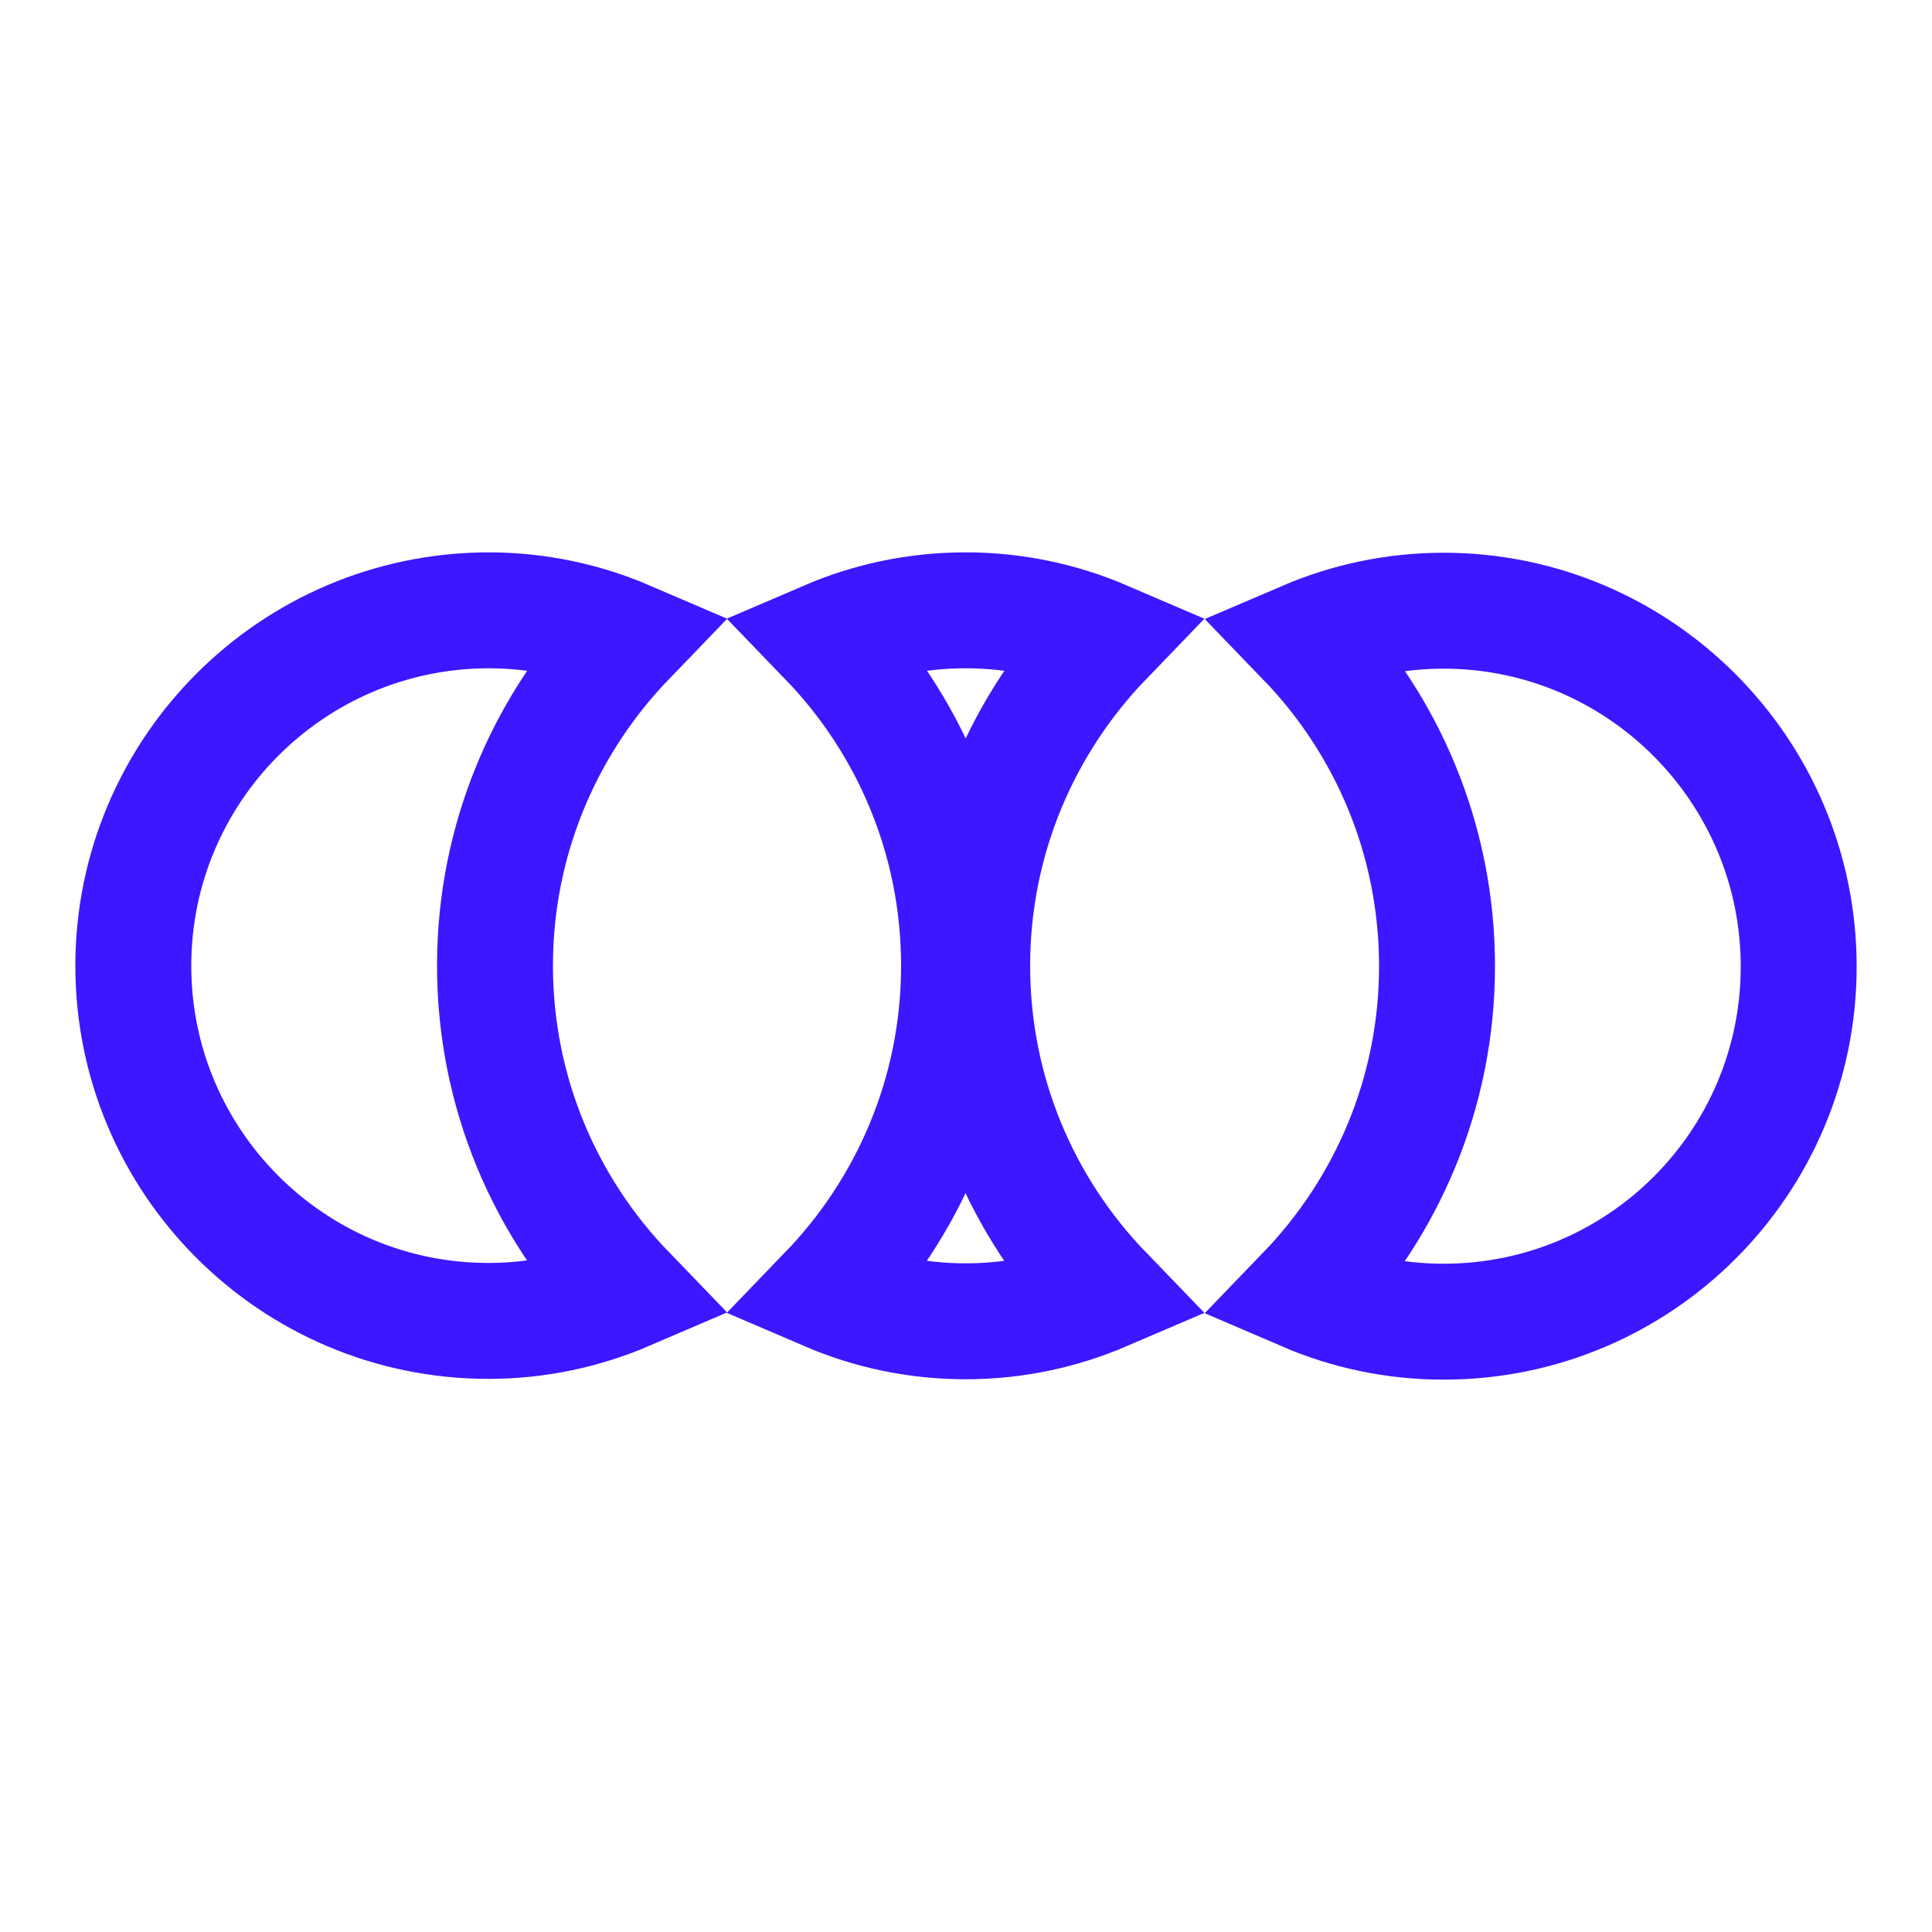 <?xml version="1.0" encoding="utf-8"?>
<svg xmlns="http://www.w3.org/2000/svg" fill="none" height="100%" overflow="visible" preserveAspectRatio="none" style="display: block;" viewBox="0 0 50 50" width="100%">
<g id="Icon Container">
<path d="M37.36 15.805C42.428 15.805 46.55 19.94 46.55 25.015C46.55 30.087 42.441 34.205 37.36 34.205C36.081 34.205 34.87 33.94 33.765 33.465C35.877 31.275 37.19 28.296 37.19 25.005C37.19 21.715 35.885 18.734 33.769 16.543C34.875 16.069 36.088 15.805 37.36 15.805ZM24.99 15.795C26.268 15.795 27.479 16.06 28.583 16.534C26.472 18.724 25.16 21.704 25.16 24.995C25.16 28.285 26.465 31.265 28.581 33.456C27.477 33.93 26.268 34.195 24.99 34.195C23.711 34.195 22.501 33.93 21.396 33.455C23.508 31.265 24.82 28.286 24.82 24.995C24.82 21.705 23.515 18.724 21.398 16.532C22.502 16.058 23.712 15.795 24.99 15.795ZM12.641 15.795C13.919 15.795 15.129 16.06 16.233 16.534C14.204 18.639 12.914 21.473 12.816 24.611L12.81 24.985C12.81 28.274 14.115 31.254 16.23 33.445C15.124 33.92 13.912 34.185 12.64 34.185C7.569 34.185 3.45 30.067 3.45 24.995C3.45 19.924 7.568 15.804 12.641 15.795Z" id="Vector" stroke="#3E16FF" stroke-width="3"/>
</g>
</svg>